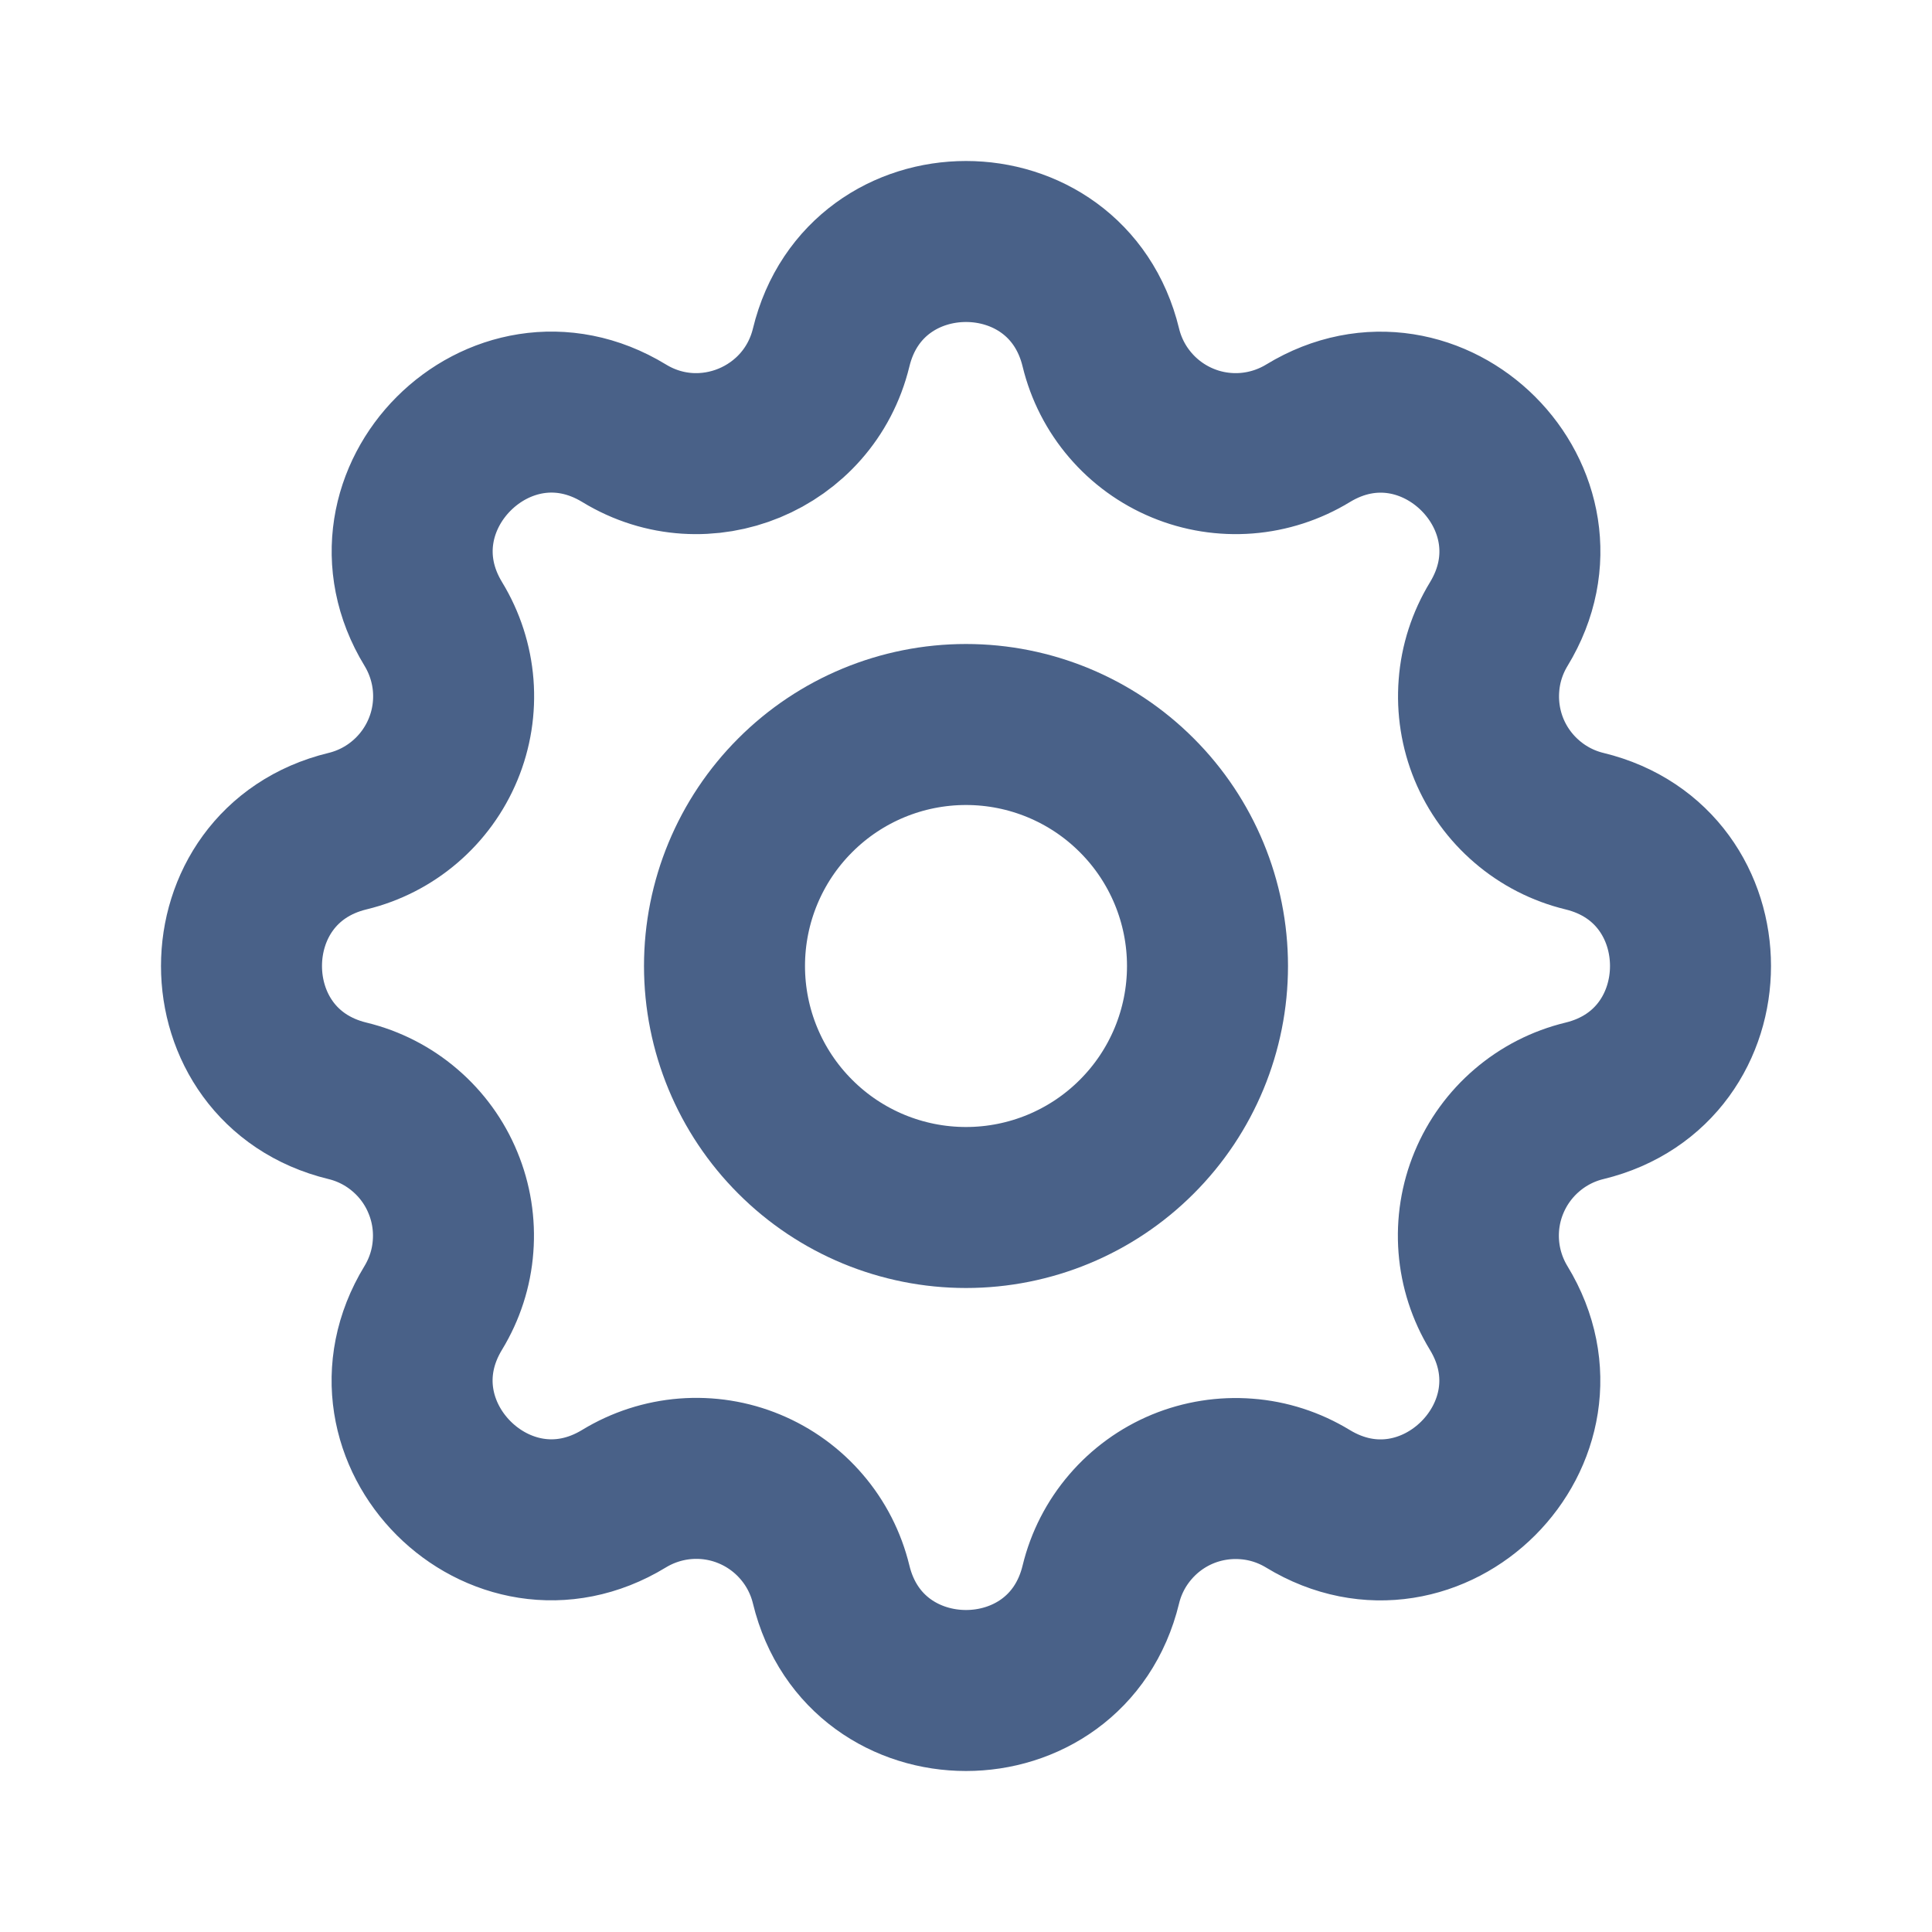 <svg width="24" height="24" viewBox="0 0 24 24" fill="none" xmlns="http://www.w3.org/2000/svg">
<path d="M13.675 4.317C13.249 2.561 10.751 2.561 10.325 4.317C10.049 5.452 8.749 5.99 7.753 5.382C6.209 4.442 4.443 6.209 5.383 7.752C5.524 7.984 5.609 8.246 5.63 8.516C5.651 8.787 5.608 9.059 5.504 9.309C5.4 9.56 5.238 9.783 5.032 9.959C4.826 10.136 4.581 10.261 4.317 10.325C2.561 10.751 2.561 13.249 4.317 13.675C4.581 13.739 4.825 13.864 5.031 14.041C5.237 14.217 5.399 14.44 5.502 14.691C5.606 14.941 5.649 15.213 5.628 15.483C5.608 15.754 5.523 16.015 5.382 16.247C4.442 17.791 6.209 19.557 7.752 18.617C7.984 18.476 8.246 18.391 8.516 18.37C8.787 18.349 9.059 18.392 9.309 18.496C9.56 18.6 9.783 18.762 9.959 18.968C10.136 19.174 10.261 19.419 10.325 19.683C10.751 21.439 13.249 21.439 13.675 19.683C13.739 19.419 13.864 19.175 14.041 18.969C14.217 18.763 14.44 18.601 14.691 18.497C14.941 18.394 15.213 18.351 15.483 18.372C15.754 18.392 16.015 18.477 16.247 18.618C17.791 19.558 19.557 17.791 18.617 16.248C18.476 16.016 18.391 15.754 18.37 15.484C18.349 15.213 18.392 14.941 18.496 14.691C18.6 14.44 18.762 14.217 18.968 14.041C19.174 13.864 19.419 13.739 19.683 13.675C21.439 13.249 21.439 10.751 19.683 10.325C19.419 10.261 19.175 10.136 18.969 9.959C18.763 9.783 18.601 9.56 18.497 9.309C18.394 9.059 18.351 8.787 18.372 8.517C18.392 8.246 18.477 7.985 18.618 7.753C19.558 6.209 17.791 4.443 16.248 5.383C16.016 5.524 15.754 5.609 15.484 5.63C15.213 5.651 14.941 5.608 14.691 5.504C14.44 5.4 14.217 5.238 14.041 5.032C13.864 4.826 13.739 4.581 13.675 4.317Z" stroke="#496188" stroke-width="2" stroke-linecap="round" stroke-linejoin="round"/>
<path d="M14.121 14.121C14.684 13.559 15 12.796 15 12C15 11.204 14.684 10.441 14.121 9.879C13.559 9.316 12.796 9 12 9C11.204 9 10.441 9.316 9.879 9.879C9.316 10.441 9 11.204 9 12C9 12.796 9.316 13.559 9.879 14.121C10.441 14.684 11.204 15 12 15C12.796 15 13.559 14.684 14.121 14.121Z" stroke="#496188" stroke-width="2" stroke-linecap="round" stroke-linejoin="round"/>
</svg>
